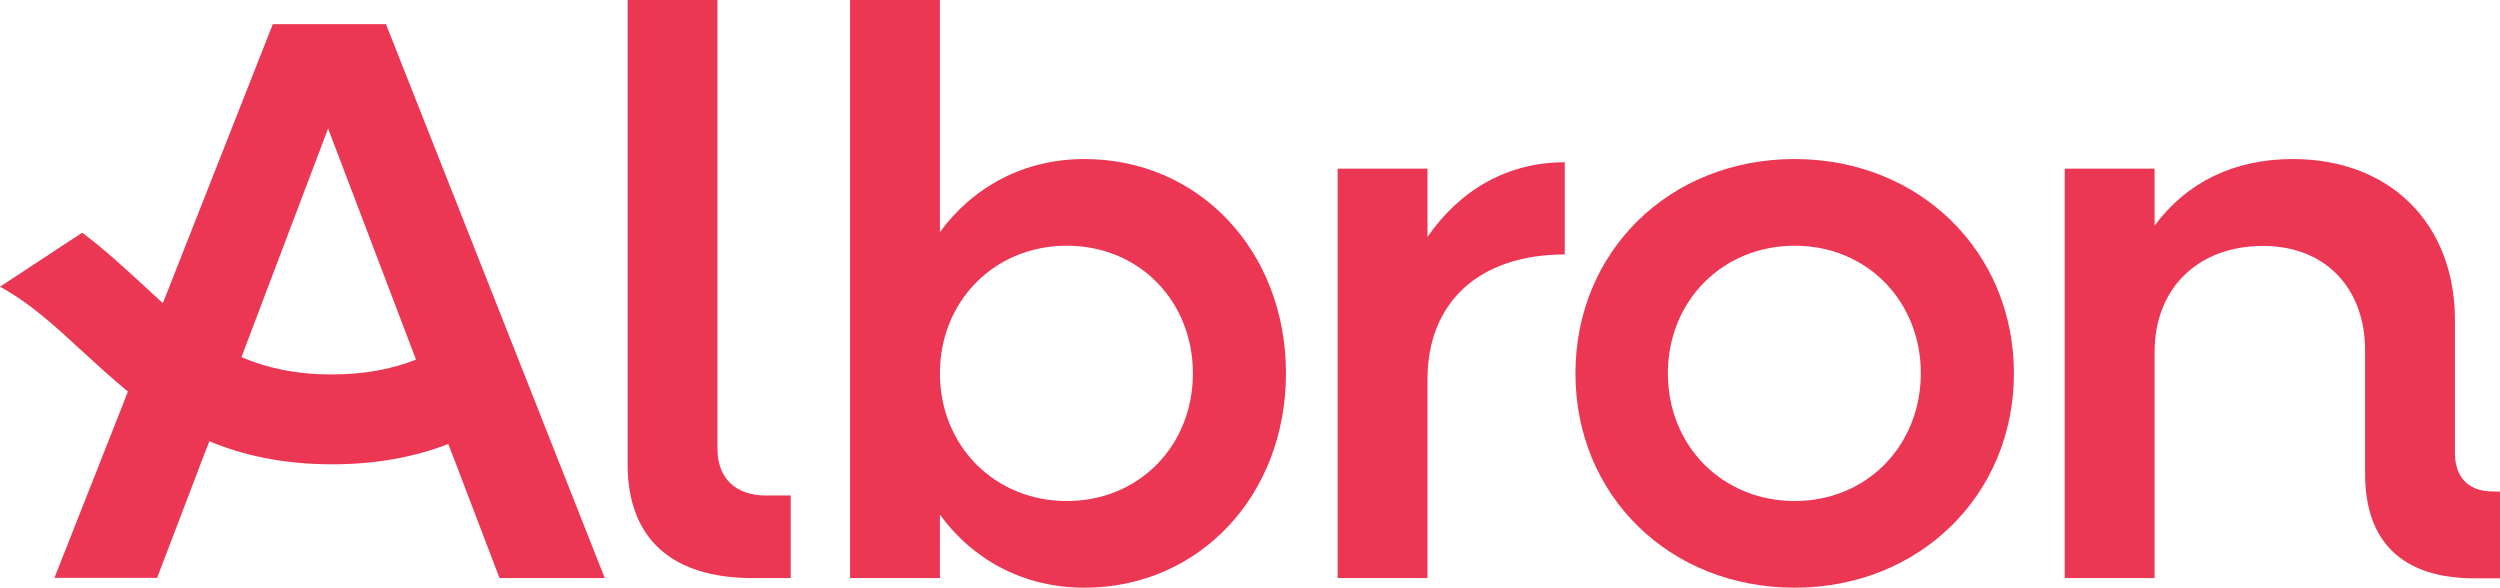 <?xml version="1.0" encoding="utf-8"?>
<!-- Generator: Adobe Illustrator 23.0.1, SVG Export Plug-In . SVG Version: 6.00 Build 0)  -->
<svg version="1.1" id="Layer_1" xmlns="http://www.w3.org/2000/svg" xmlns:xlink="http://www.w3.org/1999/xlink" x="0px" y="0px"
	 viewBox="0 0 1171.1 275.3" style="enable-background:new 0 0 1171.1 275.3;" xml:space="preserve">
<style type="text/css">
	.st0{fill:none;}
	.st1{fill:#EB3754;}
</style>
<rect x="-260.8" y="-258.9" class="st0" width="1691.5" height="789"/>
<g>
	<path class="st1" d="M336.1,210.3V0H294v217.4c0,34.6,20.3,53.4,58.7,53.4h17.7v-38.7h-11.7C344.8,232.1,336.1,224.2,336.1,210.3z"
		/>
	<path class="st1" d="M508,74.5c-28.6,0-52.3,13.2-67.7,34.2V0h-42.1v270.8h42.1v-29.7c15.4,21.1,39.1,34.2,67.7,34.2
		c53.8,0,94.4-43.3,94.4-100.4C602.4,117.7,561.8,74.5,508,74.5z M499.7,234.7c-33.8,0-59.4-25.9-59.4-59.8s25.6-59.8,59.4-59.8
		c33.9,0,59.1,25.9,59.1,59.8C558.8,208.8,533.6,234.7,499.7,234.7z"/>
	<path class="st1" d="M668.7,111V79h-42.1v191.8h42.1v-93.3c0-35.4,23.7-58.3,64.3-58.3V76C705.9,76,683.7,89.2,668.7,111z"/>
	<path class="st1" d="M840.7,74.5C782,74.5,738,117.8,738,174.9c0,57.2,44,100.4,102.7,100.4c58.3,0,102.7-43.3,102.7-100.4
		C943.4,117.7,899,74.5,840.7,74.5z M840.7,234.7c-33.9,0-59.4-25.9-59.4-59.8s25.6-59.8,59.4-59.8s59.1,25.9,59.1,59.8
		C899.7,208.8,874.5,234.7,840.7,234.7z"/>
	<path class="st1" d="M1167.3,230.2c-10.9,0-17.3-6.8-17.3-17.7v-62.4c0-45.5-30.5-75.6-76-75.6c-27.5,0-49.7,10.9-64.7,31.2V79
		h-42.1v191.8h42.1v-106c0-29.7,20.3-49.6,50.8-49.6c29,0,47.8,19.6,47.8,48.9V222c0,32,17.7,48.9,51.2,48.9h12v-40.6L1167.3,230.2
		L1167.3,230.2z"/>
	<path class="st1" d="M127.8,11.3L76.3,142c-3.1-2.8-6.3-5.7-9.5-8.7c-8.8-8.1-17.9-16.5-28.3-24.3L0,134.3
		c14.1,7.7,25.7,18.4,38.2,29.9c6.9,6.3,14,12.9,21.7,19.2l-2,5.2l-32.4,82.1h48.1l21.1-55.3l2.8-7.2l0.6-1.5
		c15.8,6.6,34.5,10.8,57.5,10.8c21.5,0,39.3-3.7,54.4-9.5l0.1,0.3l2.8,7.2l21.1,55.3h49.3L180.8,11.3H127.8z M194.8,168.5
		c-11,4.3-23.7,6.9-39.3,6.9c-17.1,0-30.7-3.1-42.4-8.1l40.6-107.1l41,107.8L194.8,168.5z"/>
</g>
</svg>
